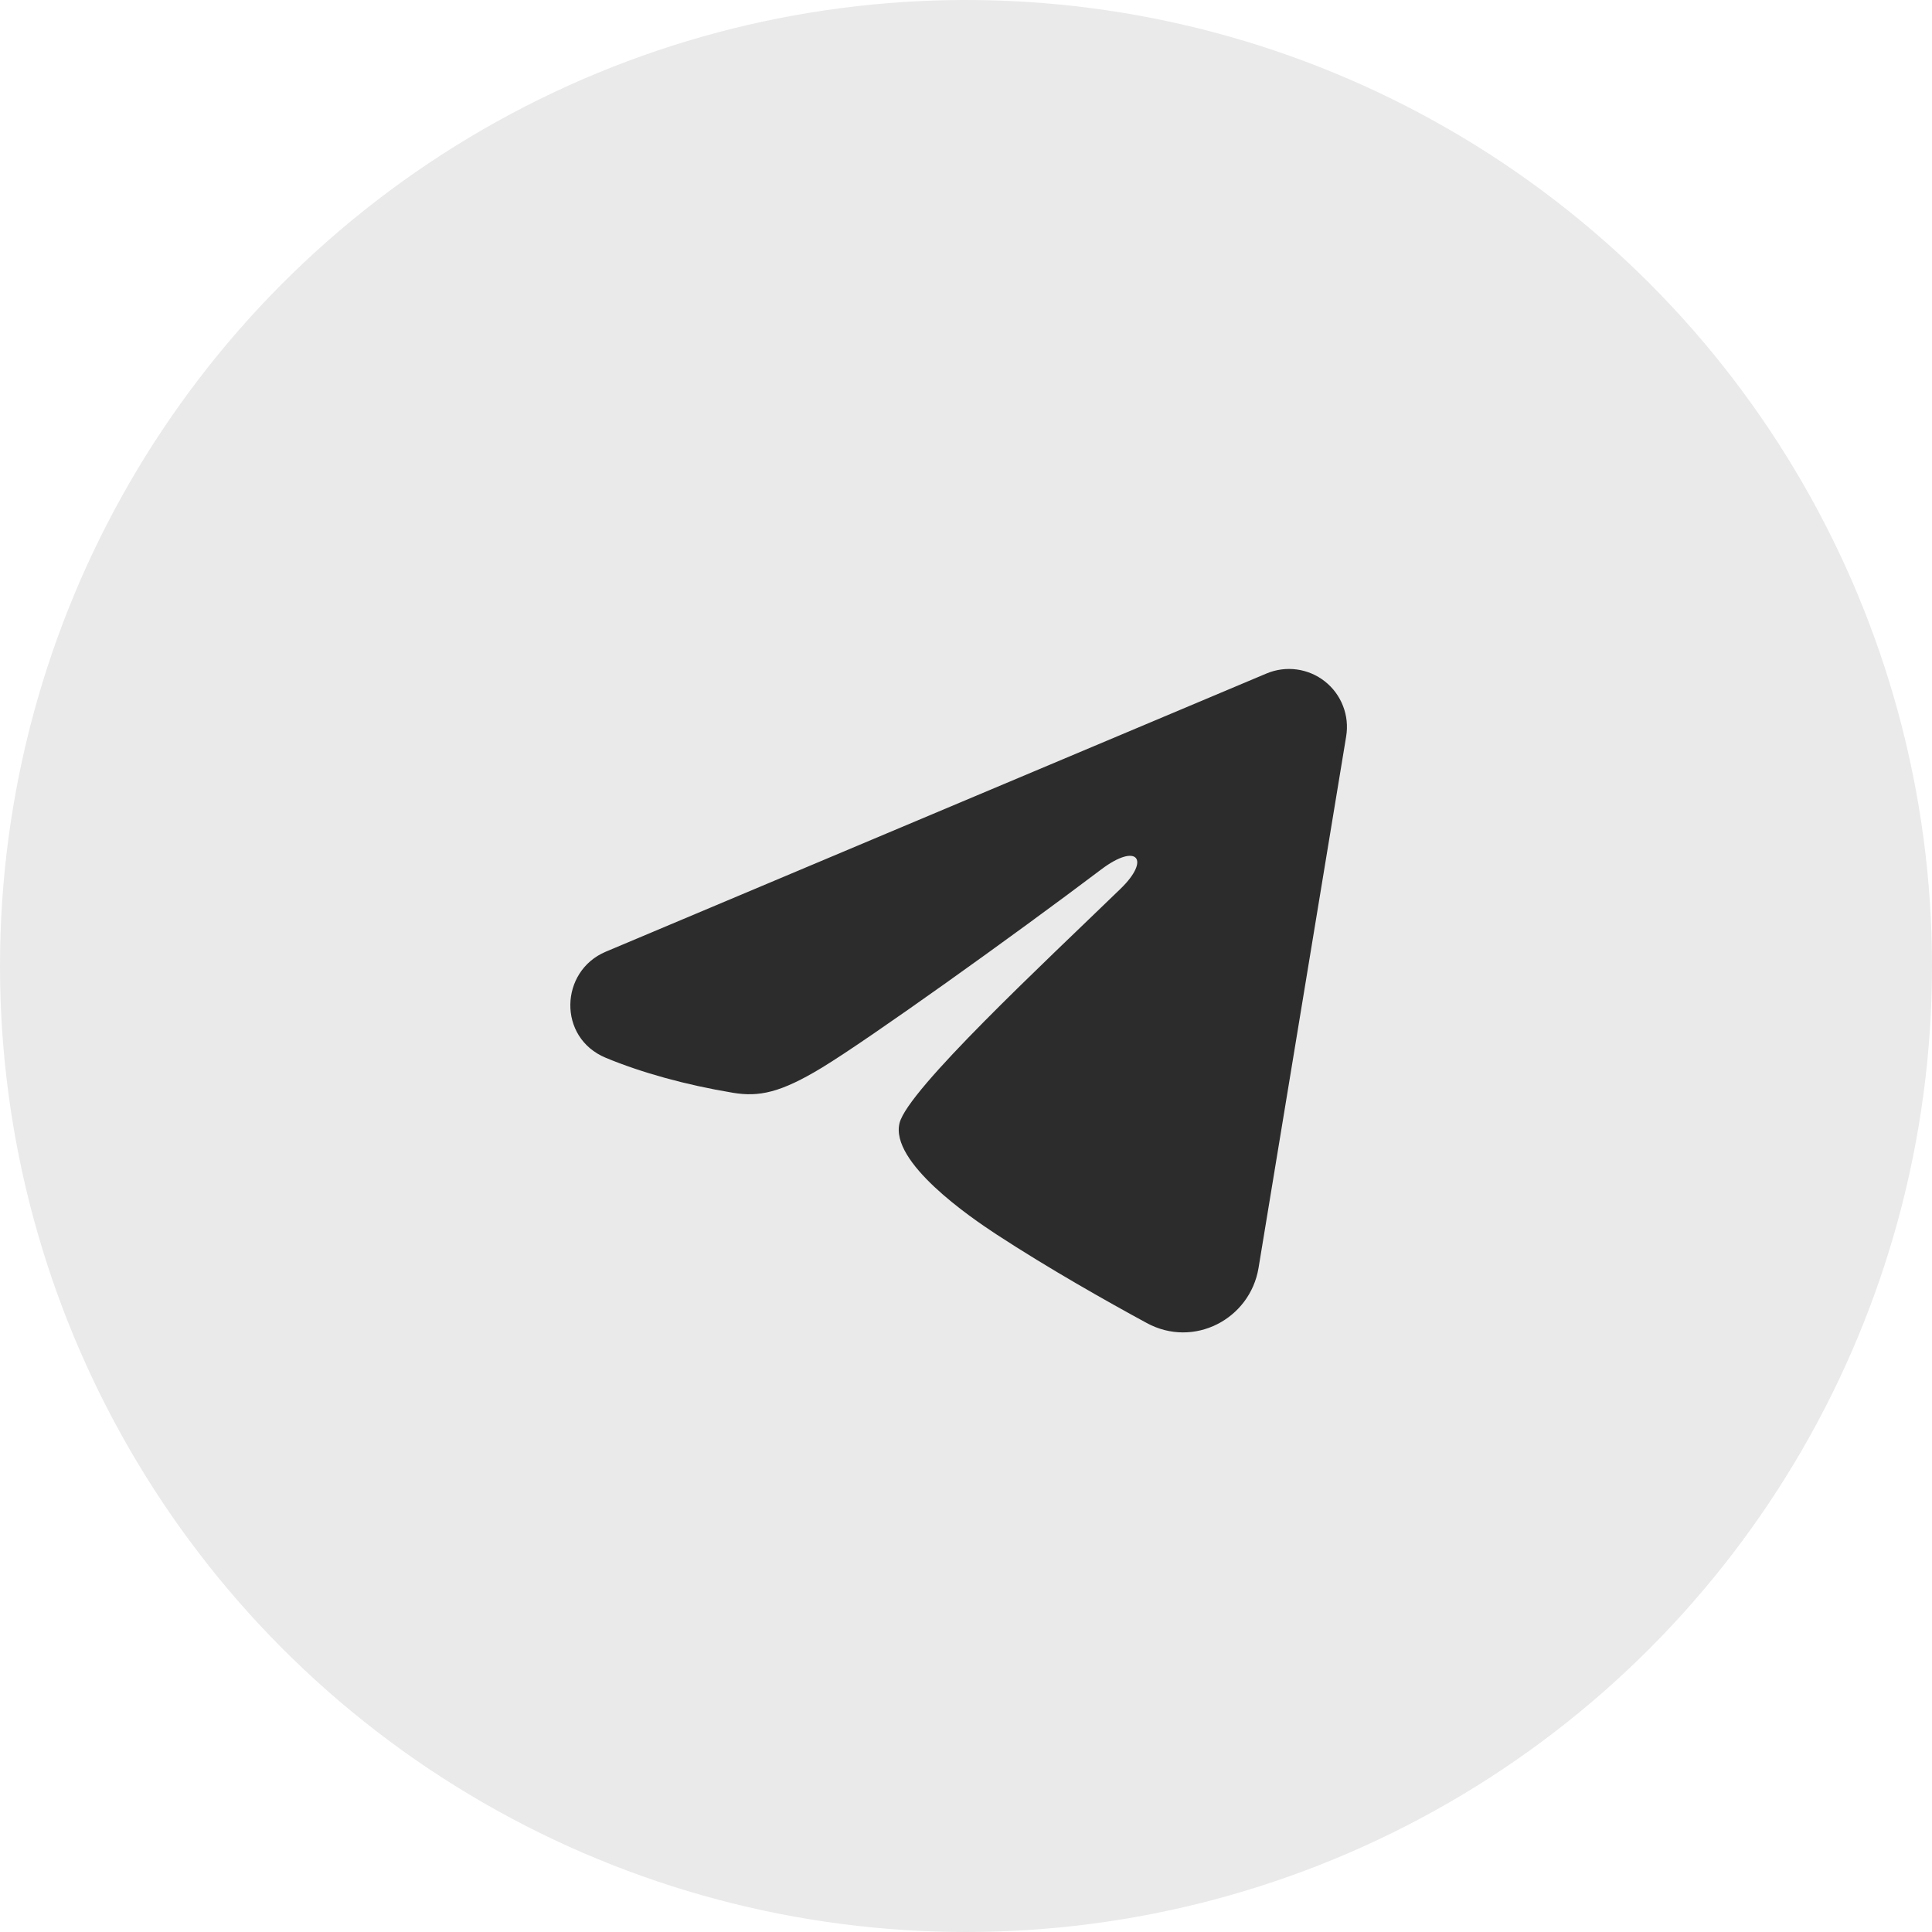 <?xml version="1.0" encoding="UTF-8"?> <svg xmlns="http://www.w3.org/2000/svg" width="100" height="100" viewBox="0 0 100 100" fill="none"><circle cx="50" cy="50" r="50" fill="#EAEAEA"></circle><g clip-path="url(#clip0_14_2205)"><path fill-rule="evenodd" clip-rule="evenodd" d="M65.554 34.86C66.048 34.652 66.589 34.58 67.12 34.652C67.652 34.724 68.154 34.937 68.575 35.269C68.996 35.601 69.321 36.04 69.514 36.54C69.709 37.04 69.765 37.583 69.678 38.112L65.142 65.626C64.702 68.28 61.79 69.802 59.356 68.48C57.32 67.374 54.296 65.67 51.576 63.892C50.216 63.002 46.05 60.152 46.562 58.124C47.002 56.39 54.002 49.874 58.002 46C59.572 44.478 58.856 43.6 57.002 45C52.398 48.476 45.006 53.762 42.562 55.25C40.406 56.562 39.282 56.786 37.938 56.562C35.486 56.154 33.212 55.522 31.356 54.752C28.848 53.712 28.97 50.264 31.354 49.26L65.554 34.86Z" fill="#2D2C2C"></path></g><defs><clipPath id="clip0_14_2205"><rect width="48" height="48" fill="white" transform="translate(26 26)"></rect></clipPath></defs></svg> 